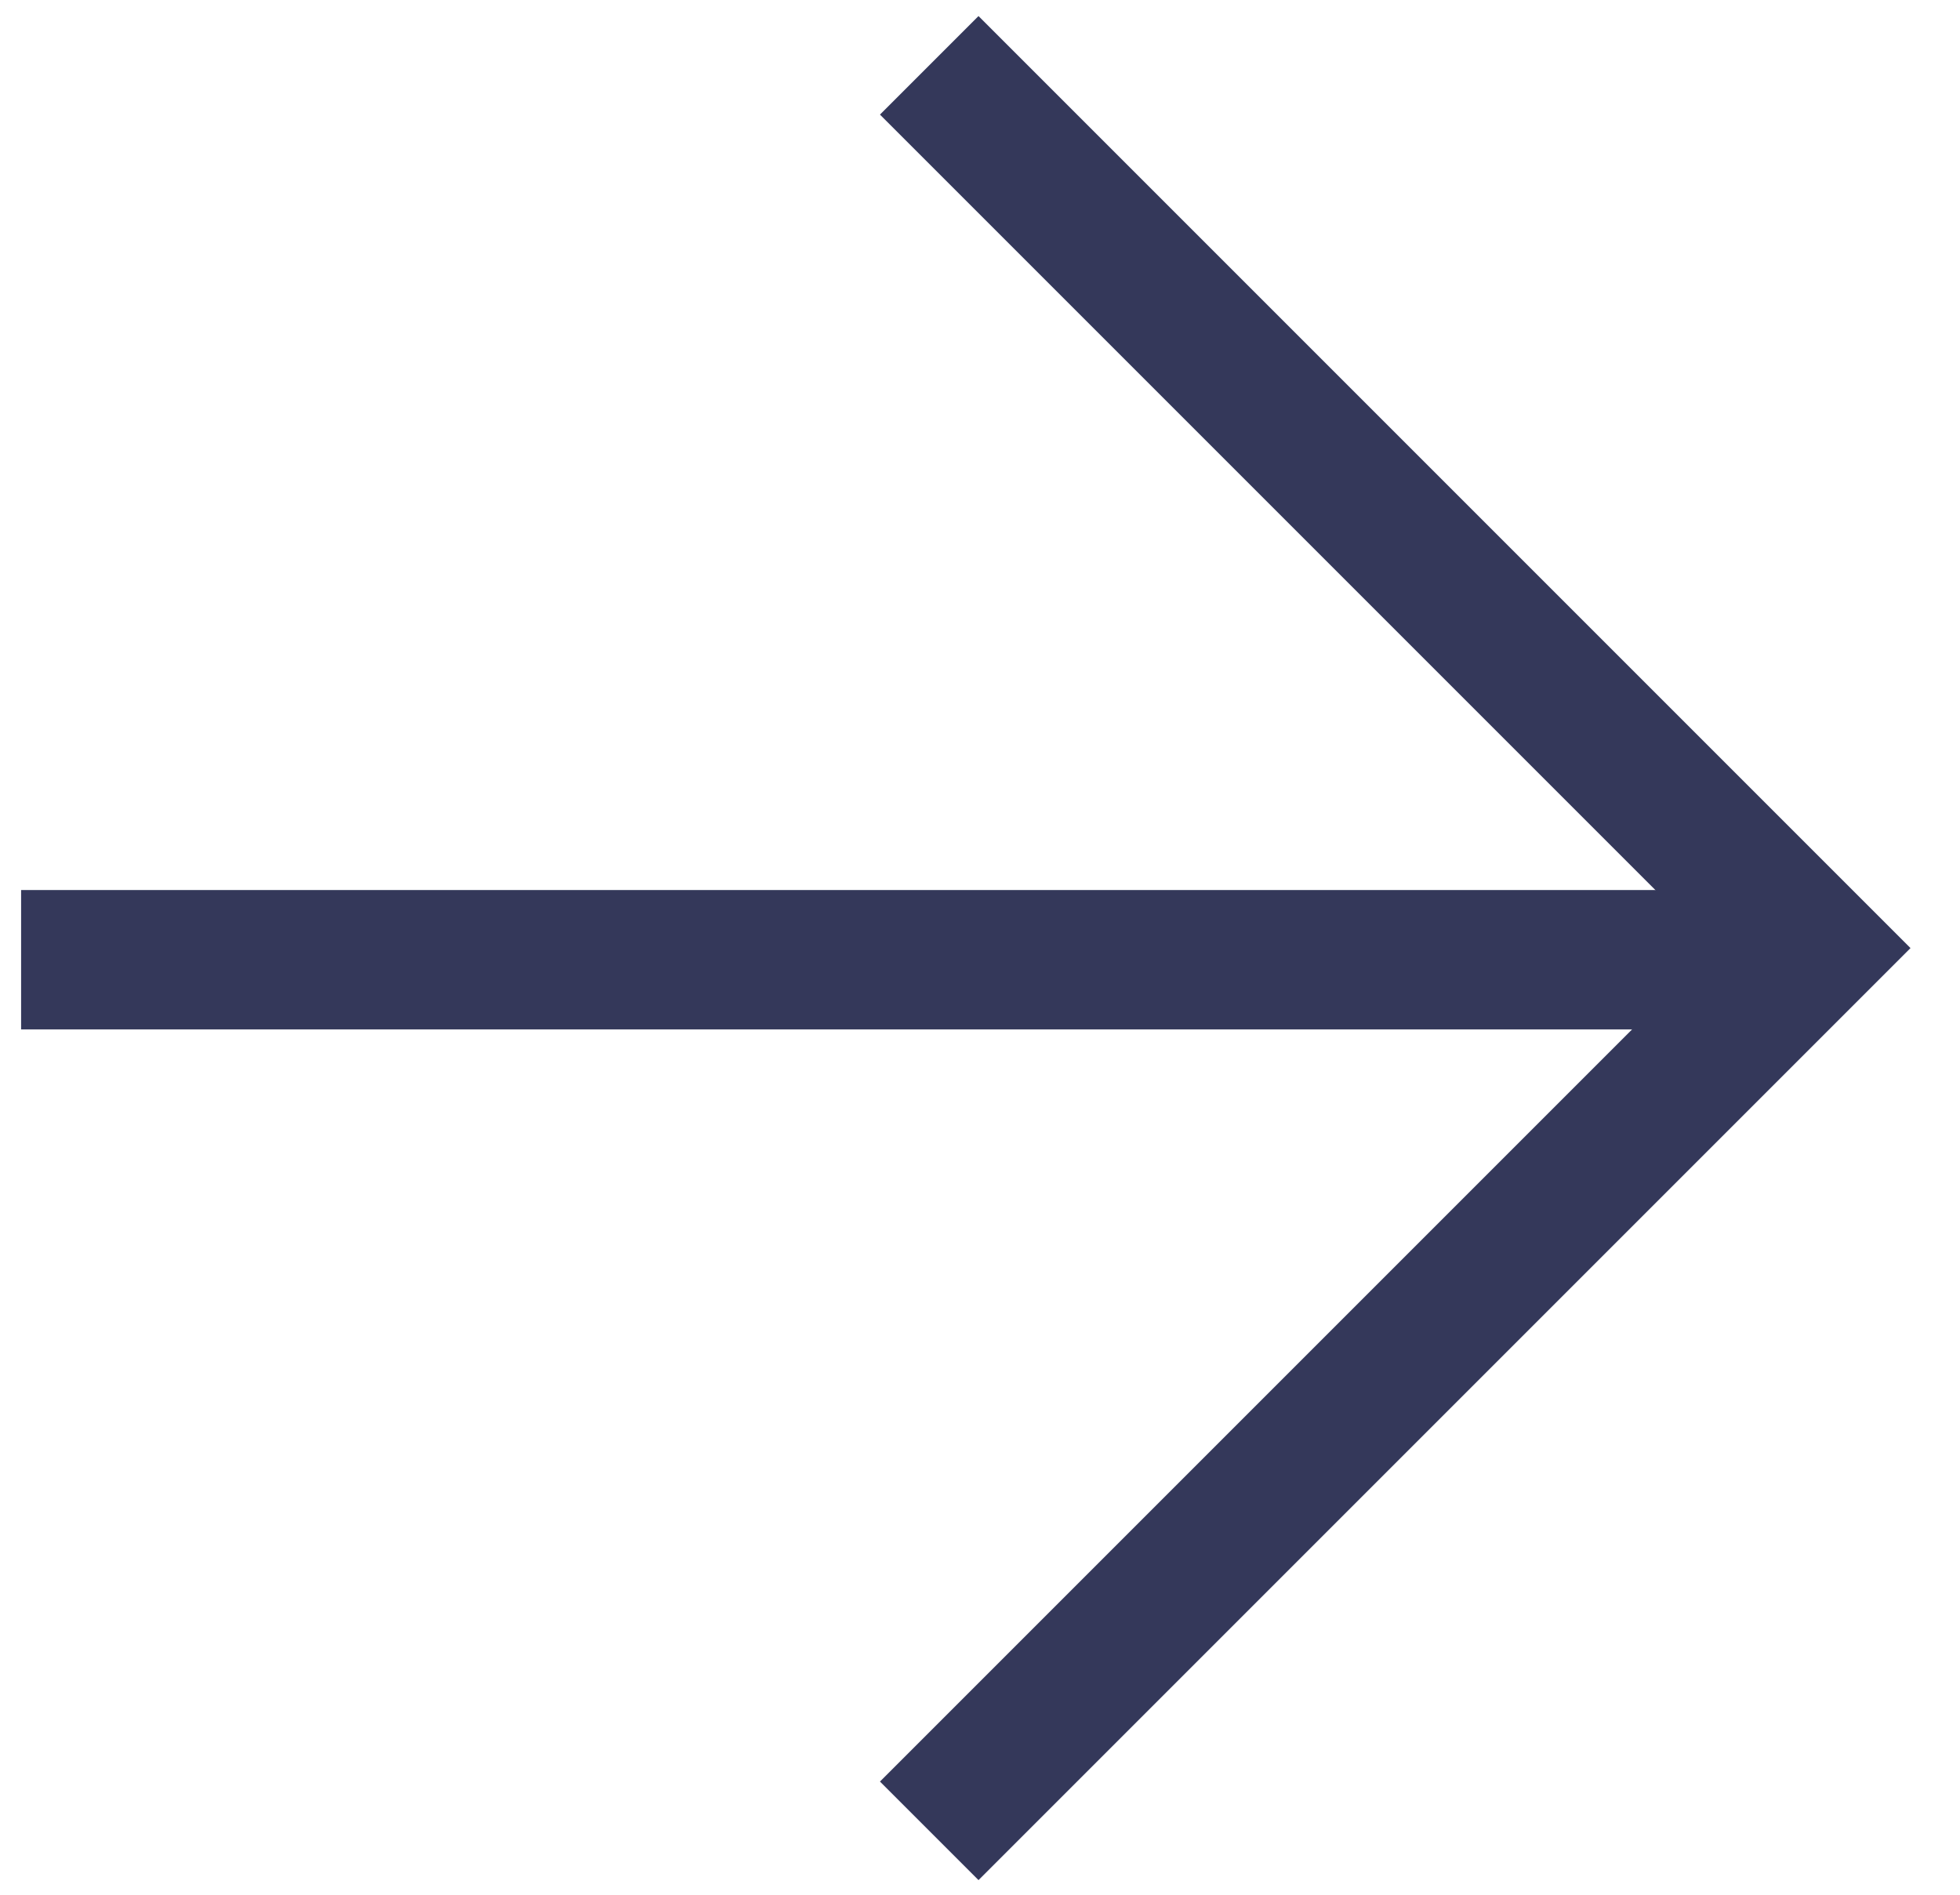 <?xml version="1.0" encoding="UTF-8"?>
<svg width="30px" height="29px" viewBox="0 0 30 29" version="1.1" xmlns="http://www.w3.org/2000/svg" xmlns:xlink="http://www.w3.org/1999/xlink">
    <!-- Generator: sketchtool 53.2 (72643) - https://sketchapp.com -->
    <title>81D2E4B7-CB3E-4BA0-88BF-FA0CB889828A</title>
    <desc>Created with sketchtool.</desc>
    <g id="Page-1" stroke="none" stroke-width="1" fill="none" fill-rule="evenodd">
        <g id="Design-System" transform="translate(-238, -6960)" stroke="#34385A" stroke-width="2.133">
            <g id="arrow-blue-forward" transform="translate(238, 6961)">
                <path d="M0.323,13.689 L26.311,13.689" id="Line"></path>
                <polyline id="Shape" transform="translate(20.978, 13.511) rotate(-180) translate(-20.978, -13.511) " points="27.733 27.022 14.222 13.511 27.733 -3.49649774e-13"></polyline>
            </g>
        </g>
    </g>
</svg>